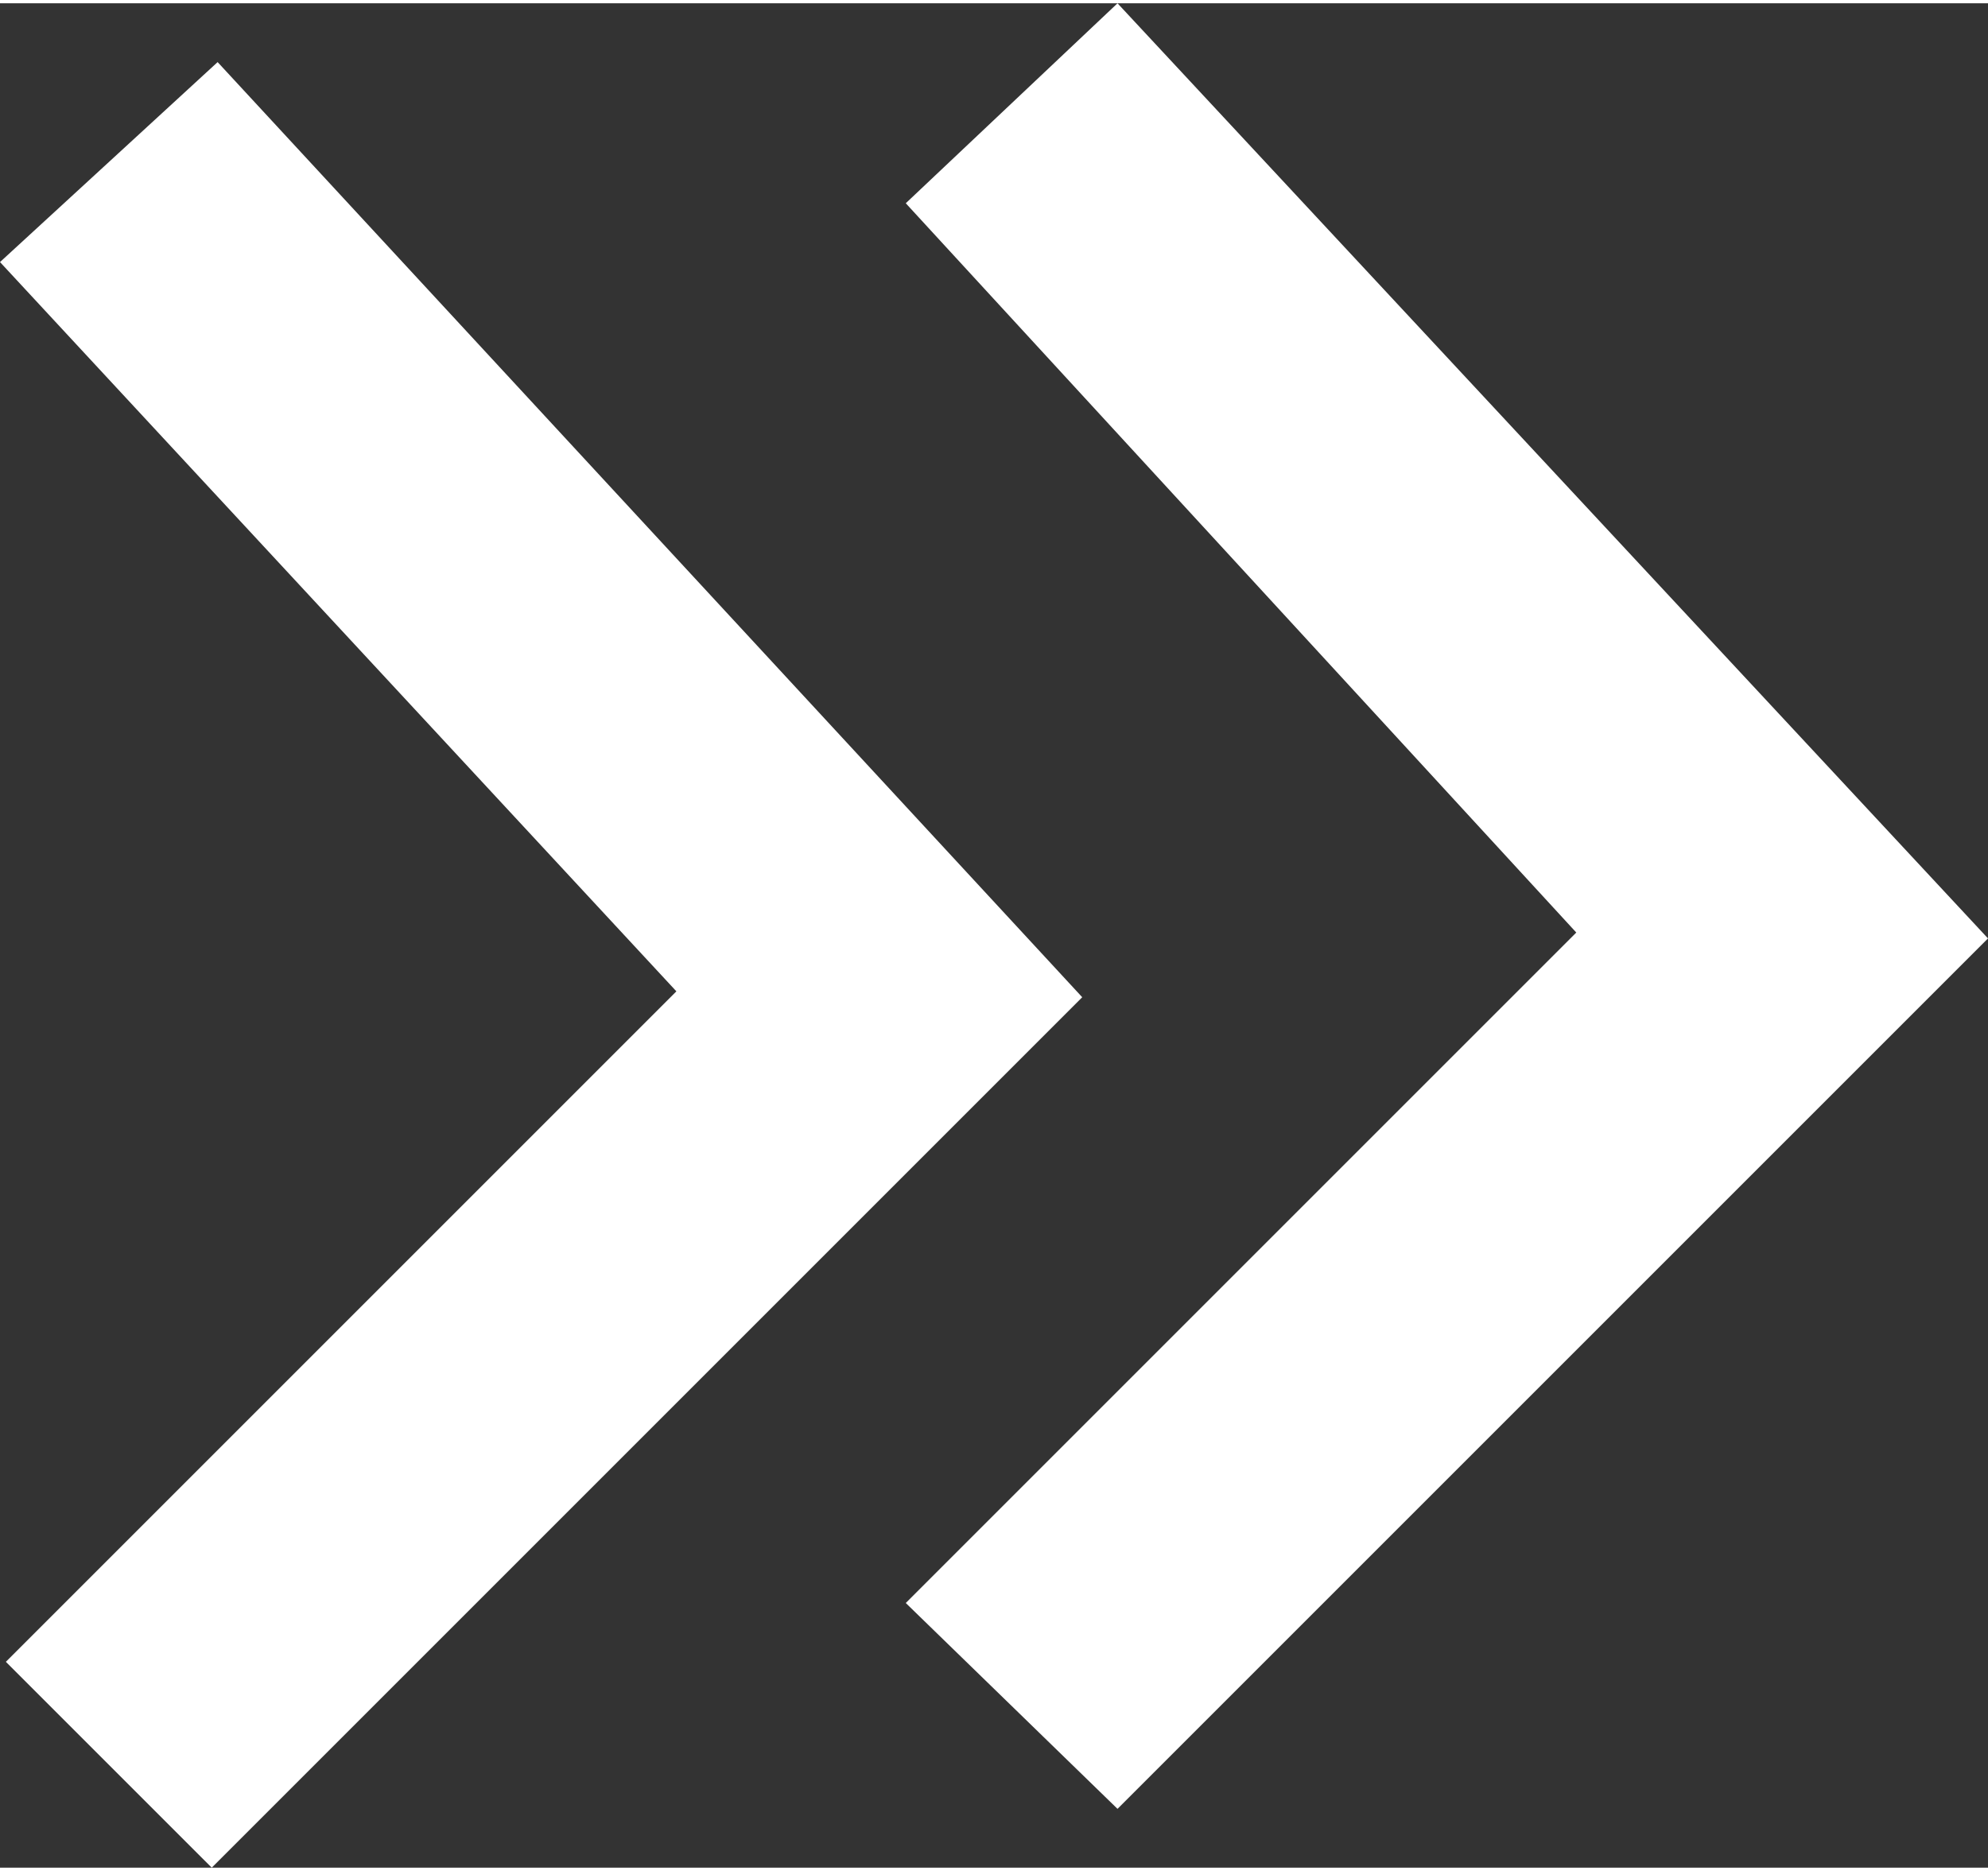 <svg xmlns="http://www.w3.org/2000/svg" width="34" height="32" viewBox="0 0 33.8 31.7"><rect x="0" y="0" width="33.8" height="31.7" fill="#333333" stroke="none"/><style>.a{fill:#fff;}</style><polygon points="3.6 31.7 0.1 28.2 11.5 16.8 0 4.4 3.7 1 18.4 16.9 " class="a"/><polygon points="19 30.7 15.4 27.2 26.8 15.8 15.4 3.4 19 0 33.8 15.9 " class="a"/></svg>